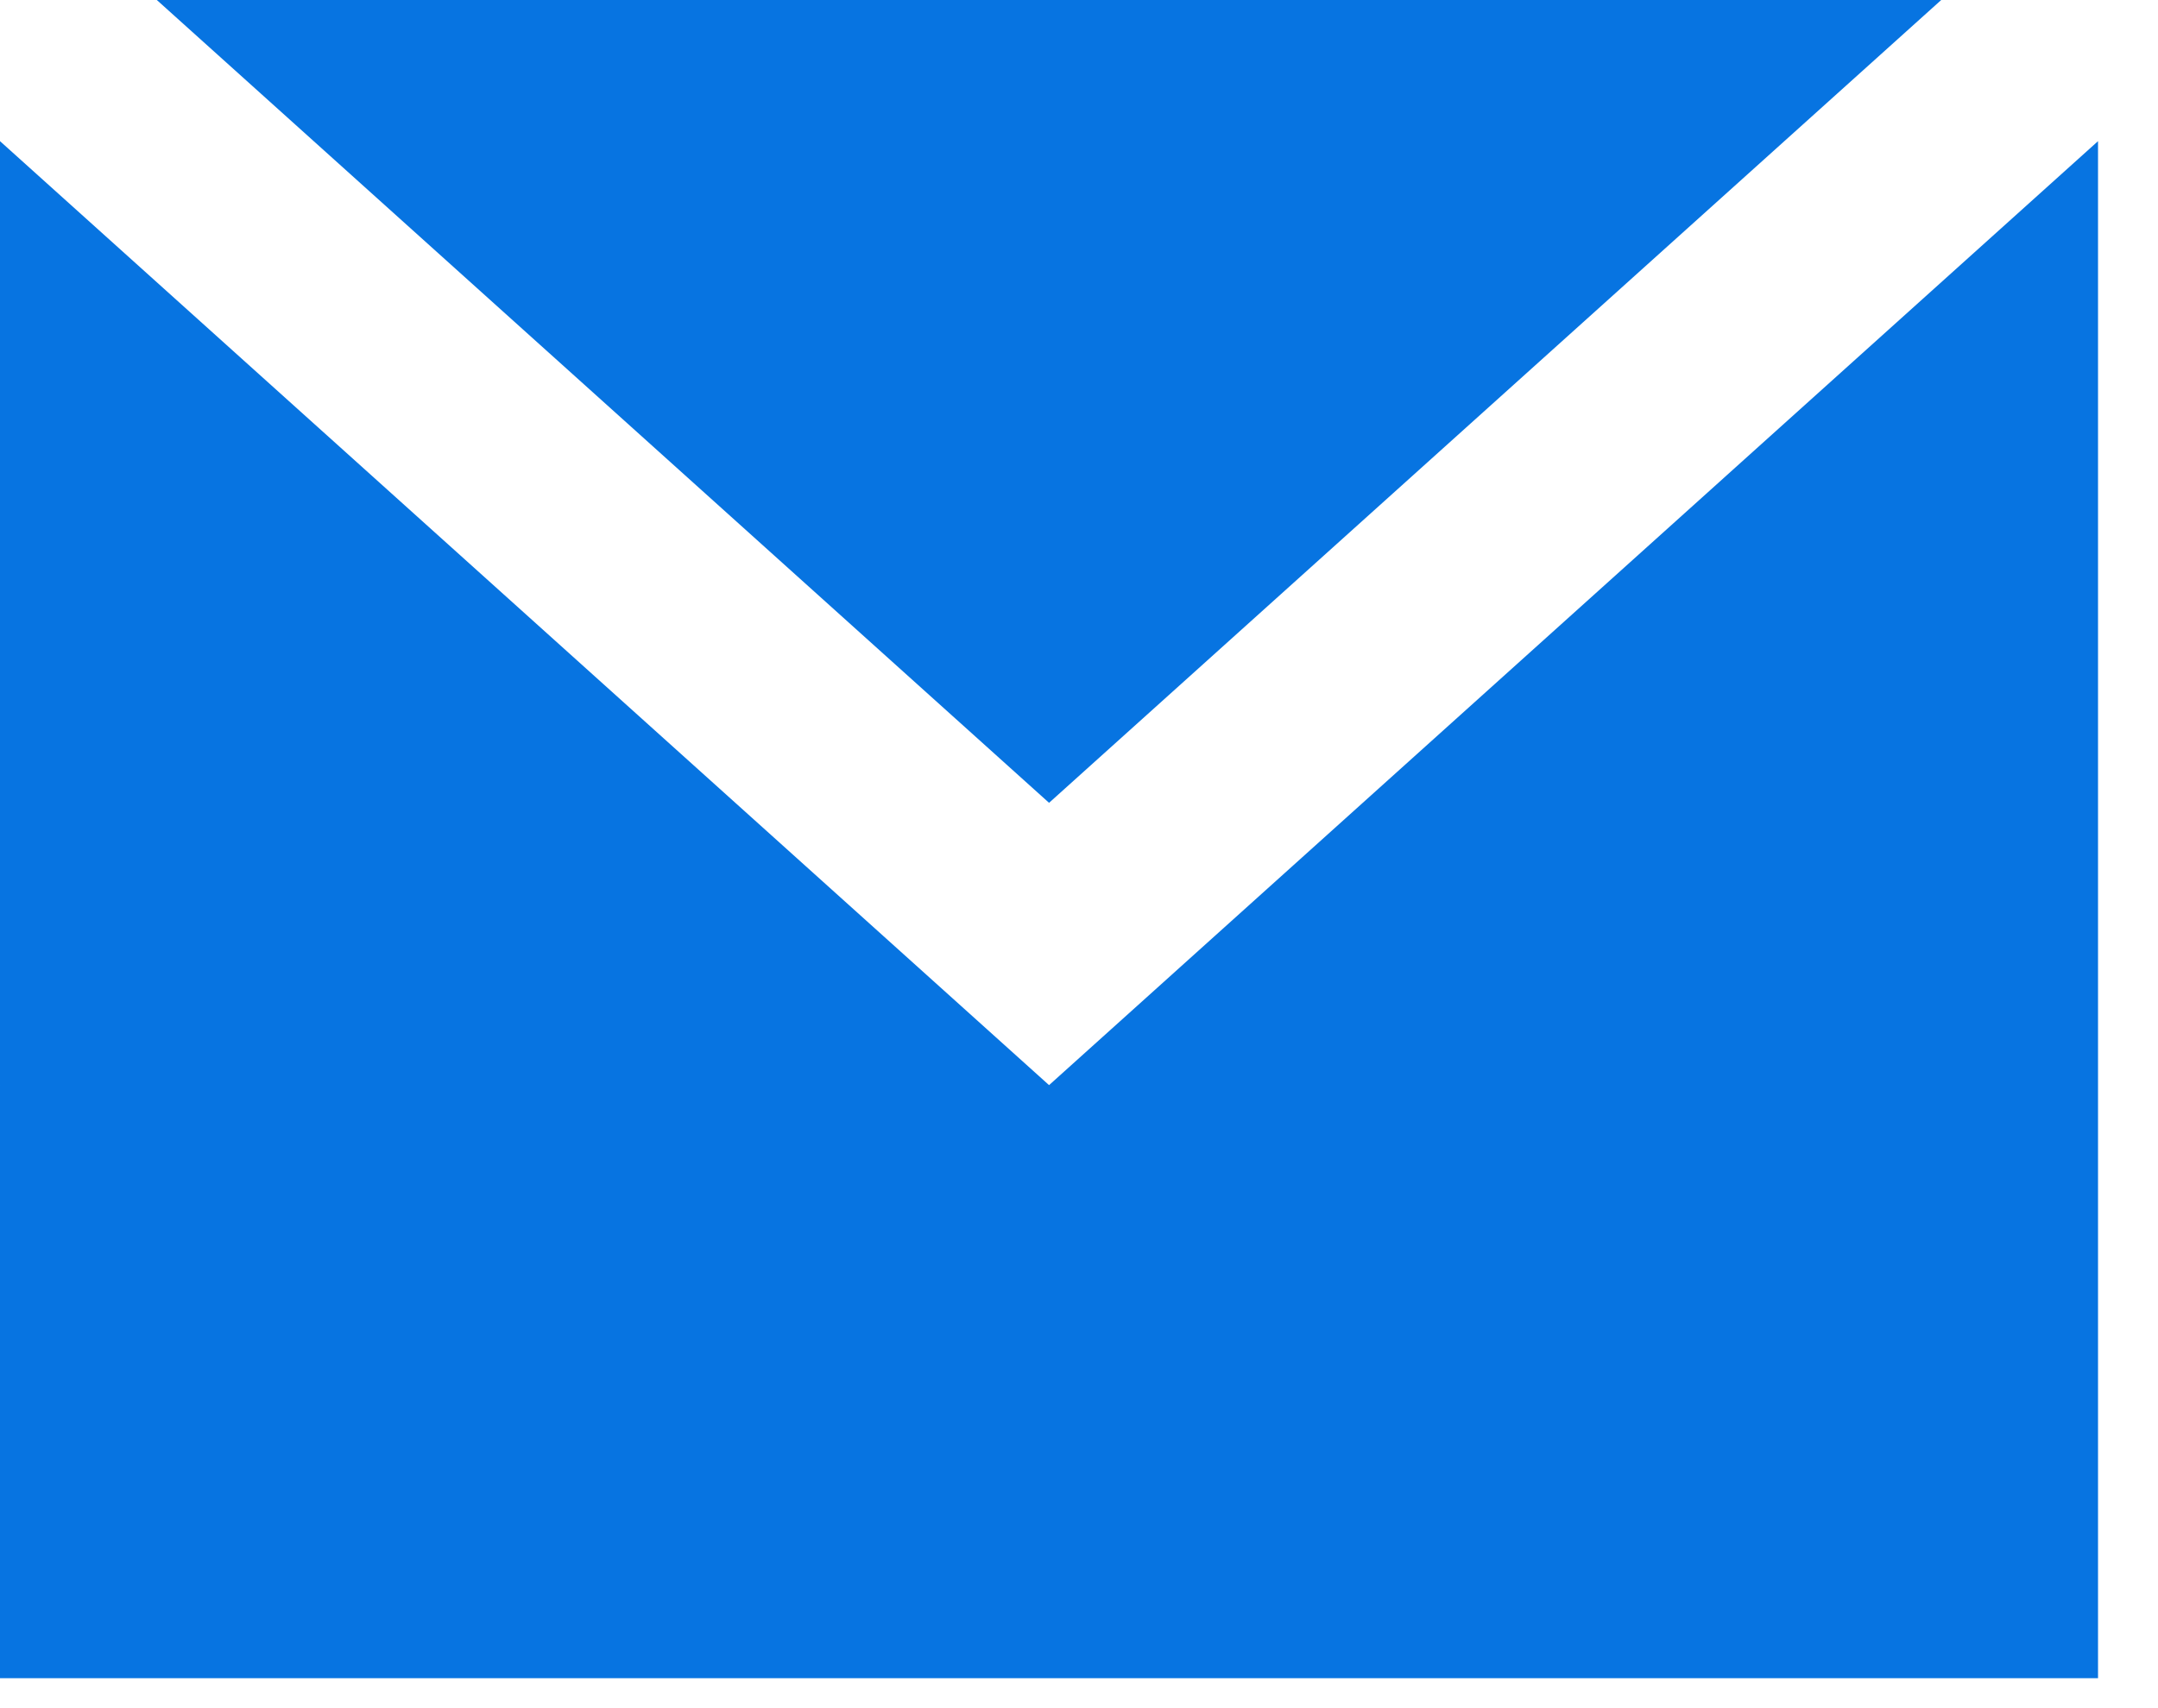 <svg width="24" height="19" viewBox="0 0 24 19" fill="none" xmlns="http://www.w3.org/2000/svg">
<path fill-rule="evenodd" clip-rule="evenodd" d="M0 1.57L11.667 12.07L23.333 1.57L23.333 18.667H3.17702e-05L0 1.57ZM21.589 0L11.667 8.93L1.744 0H21.589Z" fill="#0774E1"/>
</svg>
